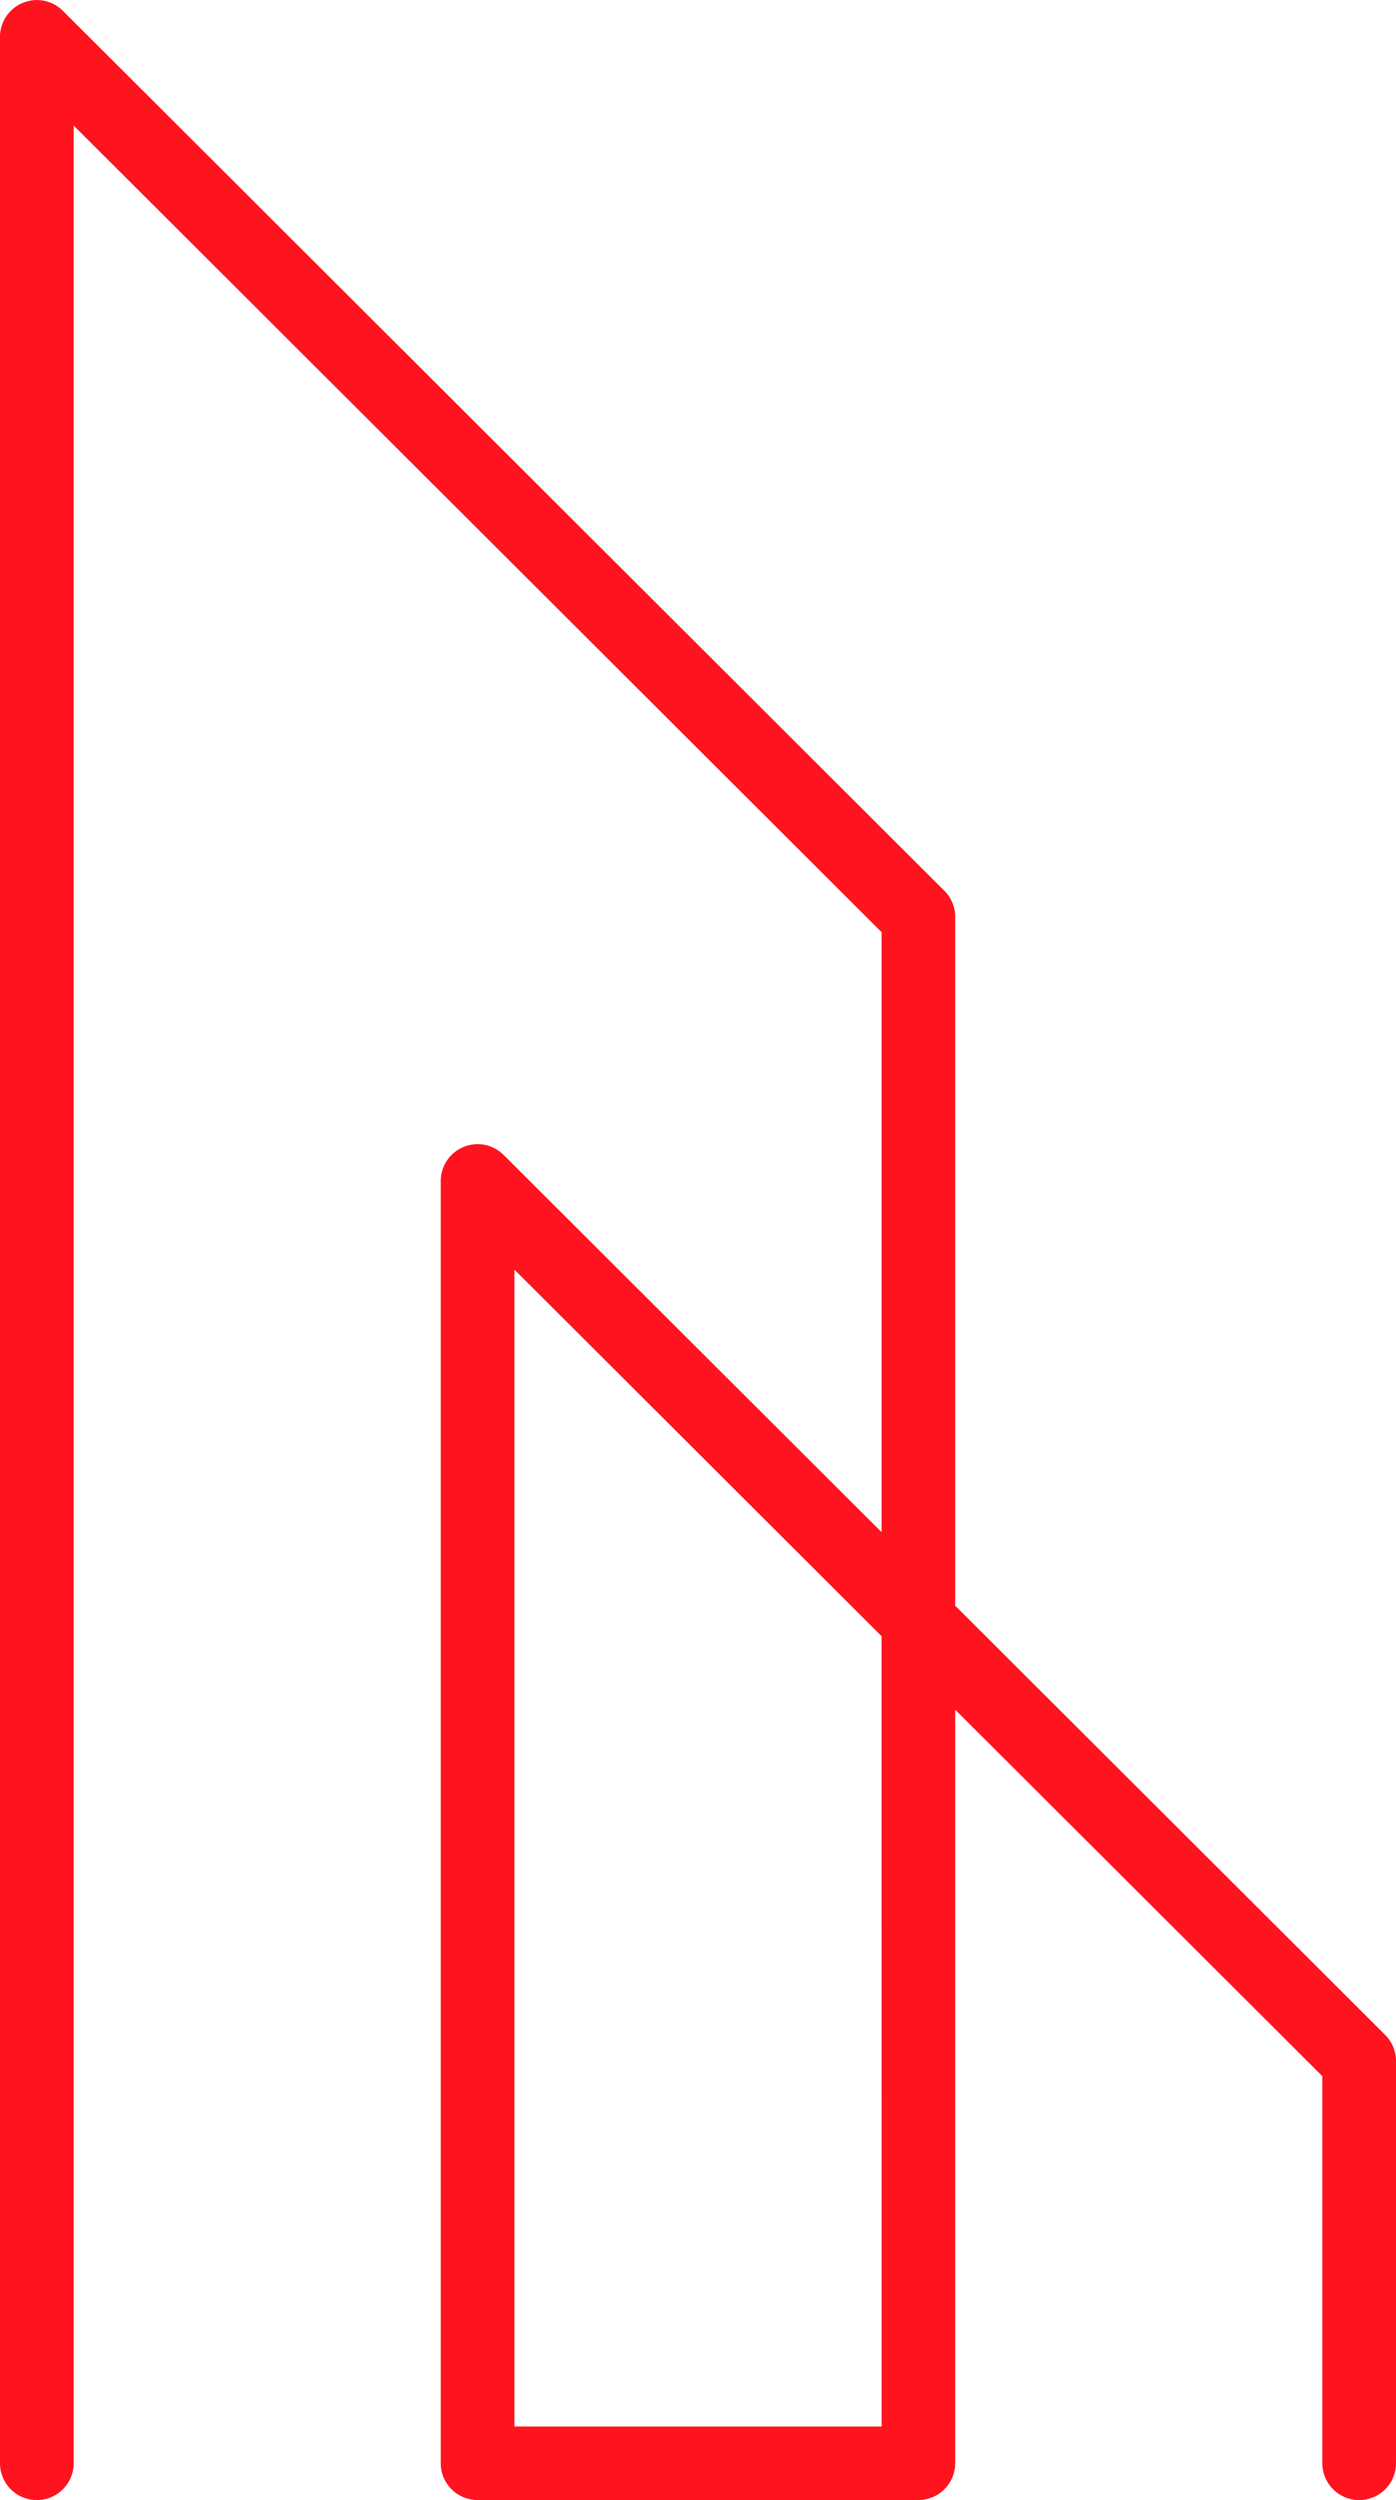 <?xml version="1.0" encoding="UTF-8"?> <svg xmlns="http://www.w3.org/2000/svg" width="31.325" height="56.098" viewBox="0 0 31.325 56.098"><path d="M31.083,45.662,21.434,36.03V20.573a.823.823,0,0,0-.242-.583L1.41.242A.827.827,0,0,0,0,.826V55.272a.826.826,0,0,0,1.653,0V2.817l18.129,18.1V34.38L11.3,25.914a.827.827,0,0,0-1.41.584V55.272a.826.826,0,0,0,.827.825h9.891a.826.826,0,0,0,.826-.825V38.363l8.238,8.224v8.685a.826.826,0,0,0,1.653,0V46.245a.824.824,0,0,0-.242-.583m-11.3,8.786H11.543V28.489l8.238,8.224Z" transform="translate(0 0)" fill="#ff131f" fill-rule="evenodd"></path></svg> 